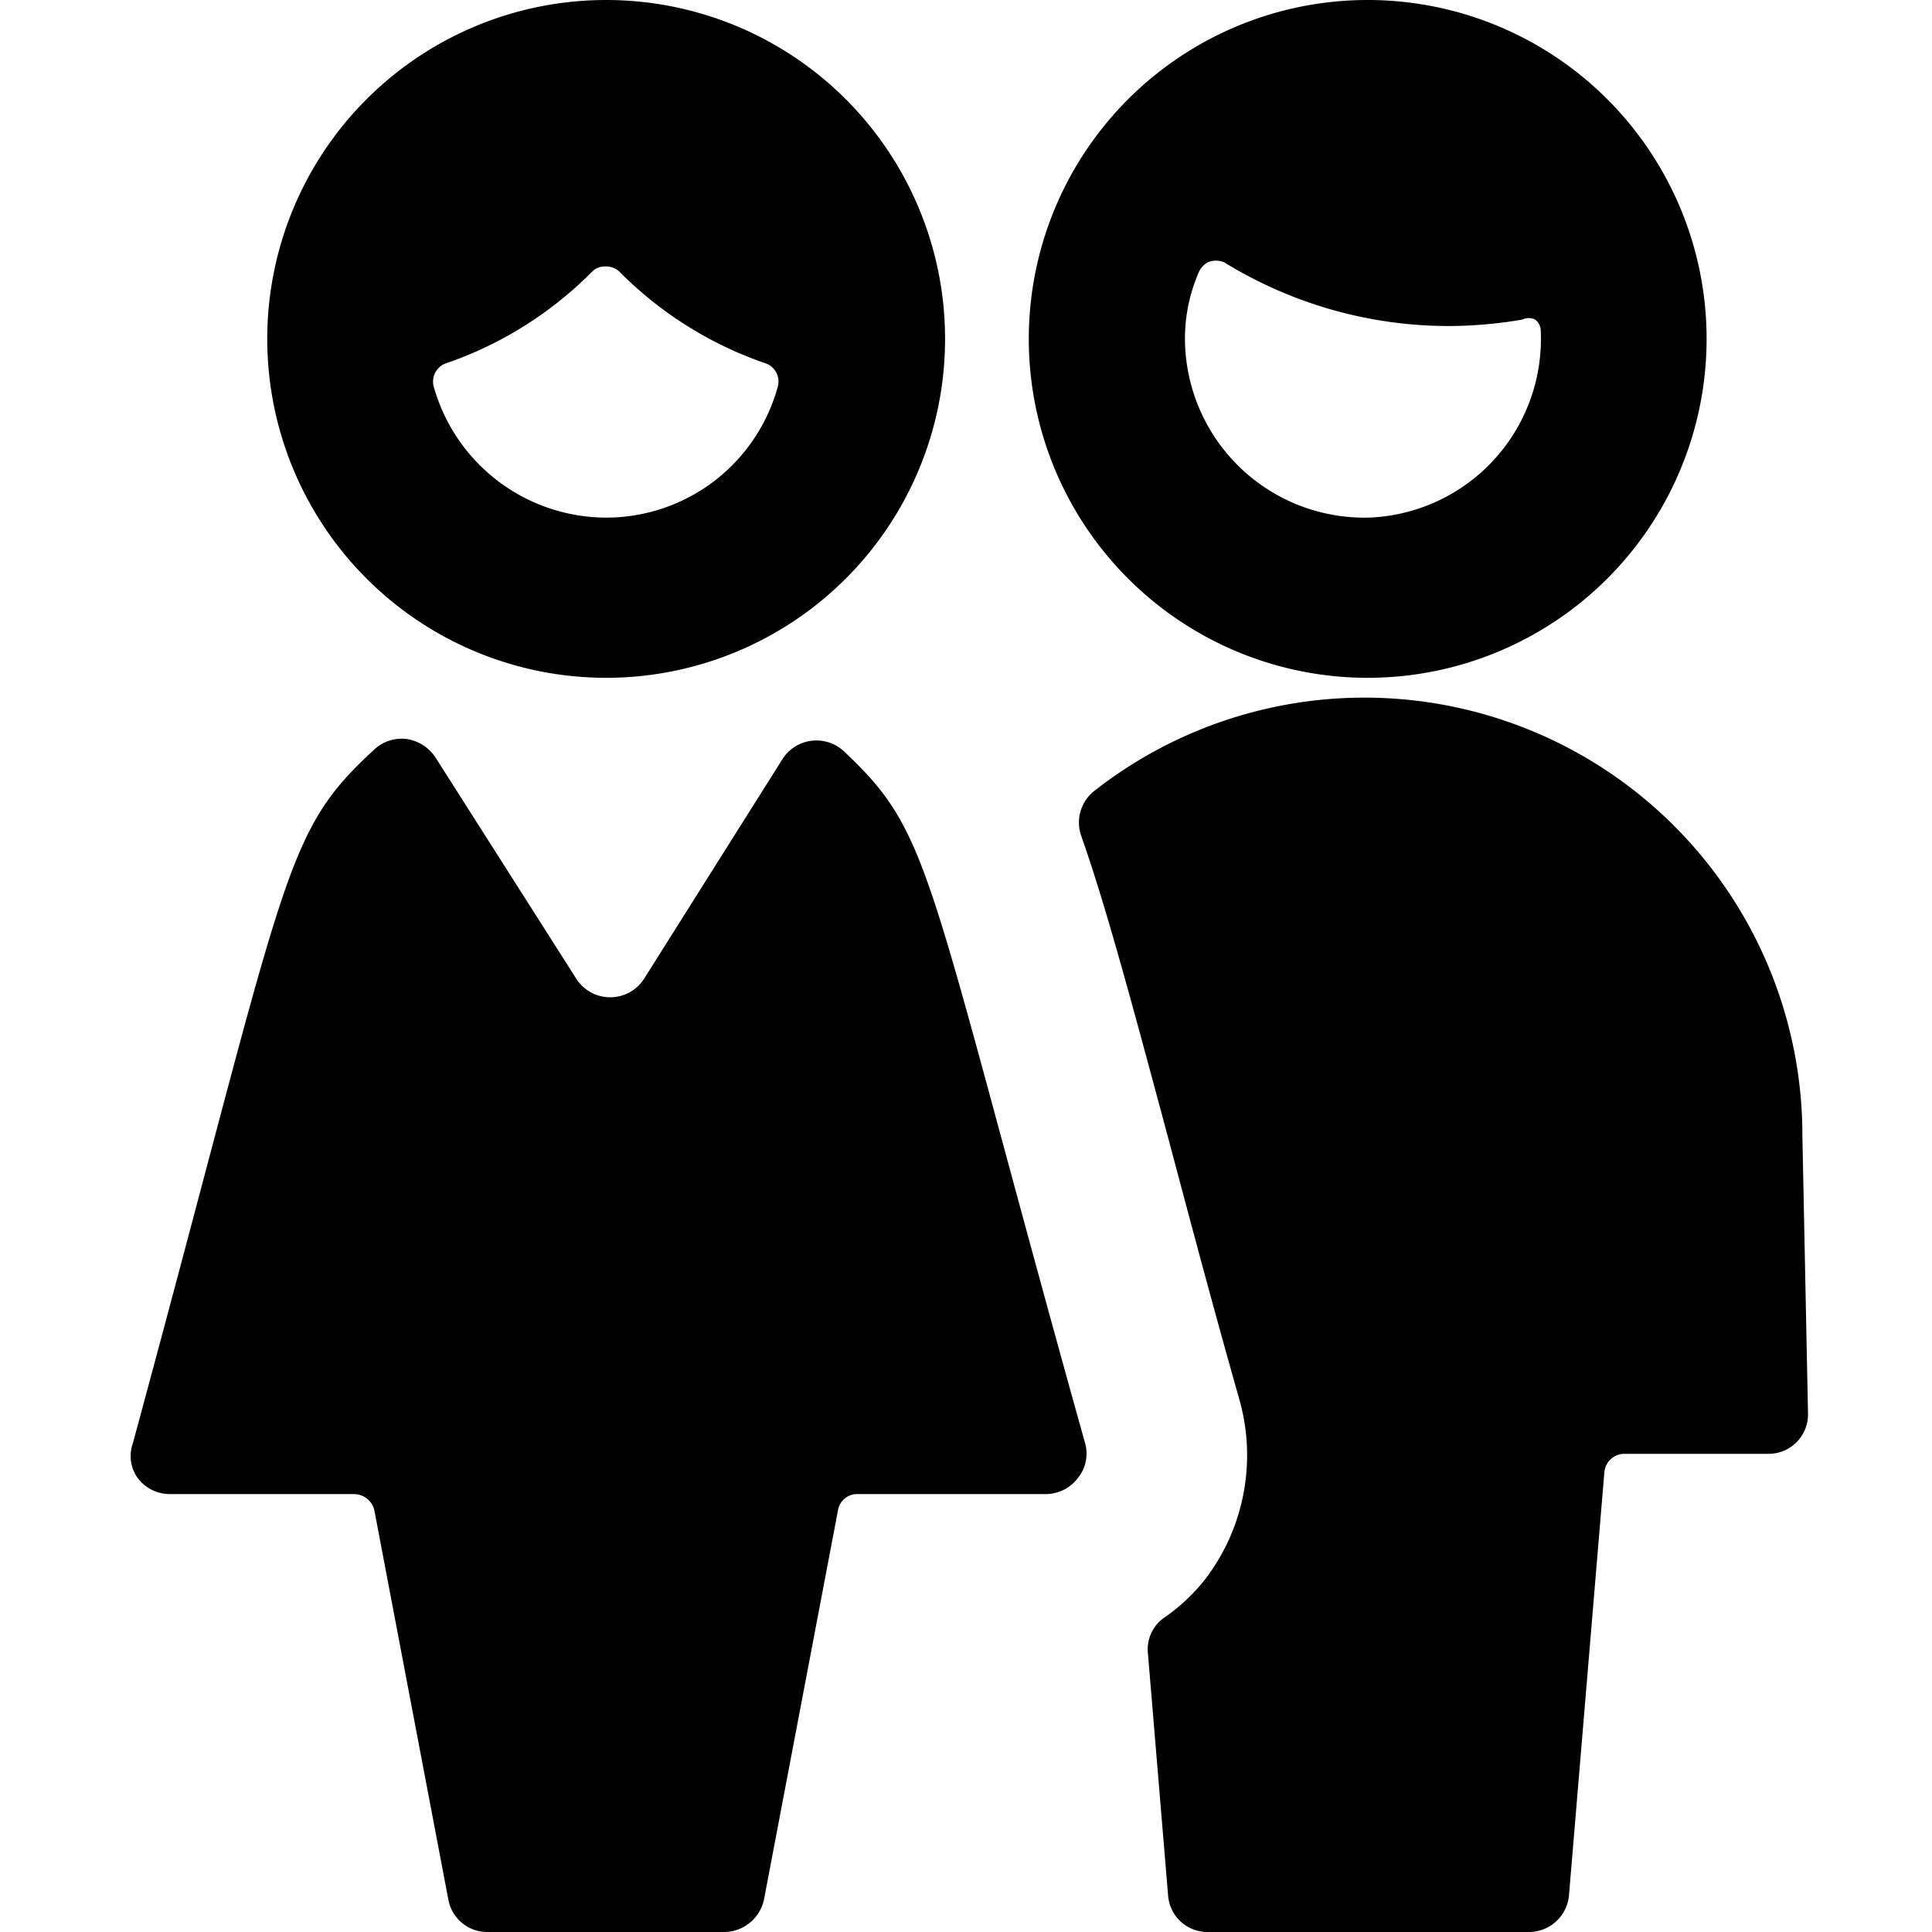 <svg xmlns="http://www.w3.org/2000/svg" viewBox="0 0 24 24"><g><path d="M17 0a4.21 4.21 0 1 0 4.2 4.2A4.21 4.21 0 0 0 17 0Zm0 6.43a2.23 2.23 0 0 1 -2.28 -2.23 2.06 2.06 0 0 1 0.16 -0.79 0.28 0.28 0 0 1 0.12 -0.15 0.26 0.26 0 0 1 0.21 0 5.32 5.32 0 0 0 2.8 0.79 5.47 5.47 0 0 0 0.9 -0.08 0.18 0.18 0 0 1 0.16 0 0.18 0.18 0 0 1 0.07 0.15A2.22 2.22 0 0 1 17 6.43Z" fill="#000000" stroke-width="1"></path><path d="M22.39 14.11a5.44 5.44 0 0 0 -8.79 -4.29 0.5 0.5 0 0 0 -0.17 0.56c0.3 0.85 0.61 2 1.08 3.75 0.24 0.9 0.53 2 0.89 3.27a2.54 2.54 0 0 1 -0.4 2.18 2.33 2.33 0 0 1 -0.53 0.51 0.48 0.48 0 0 0 -0.21 0.45l0.25 3A0.49 0.49 0 0 0 15 24h4a0.5 0.5 0 0 0 0.49 -0.45l0.44 -5.26a0.25 0.25 0 0 1 0.24 -0.23h1.8a0.49 0.49 0 0 0 0.49 -0.49Z" fill="#000000" stroke-width="1"></path><path d="M1.71 18.36a0.5 0.5 0 0 0 0.39 0.2h2.3a0.26 0.26 0 0 1 0.25 0.2l0.92 4.84a0.49 0.49 0 0 0 0.48 0.4H9a0.51 0.51 0 0 0 0.49 -0.4l0.92 -4.84a0.24 0.24 0 0 1 0.24 -0.2H13a0.5 0.5 0 0 0 0.39 -0.2 0.48 0.48 0 0 0 0.09 -0.43c-2 -7.16 -1.88 -7.55 -3 -8.6a0.5 0.5 0 0 0 -0.76 0.1L8 12.16a0.5 0.5 0 0 1 -0.84 0L5.41 9.41a0.52 0.52 0 0 0 -0.36 -0.23 0.5 0.5 0 0 0 -0.4 0.13c-1.15 1.06 -1.06 1.47 -3 8.62a0.47 0.47 0 0 0 0.06 0.43Z" fill="#000000" stroke-width="1"></path><path d="M3.32 4.21A4.21 4.21 0 1 0 7.53 0a4.21 4.21 0 0 0 -4.21 4.21Zm4.21 2.22a2.23 2.23 0 0 1 -2.14 -1.62 0.24 0.24 0 0 1 0.16 -0.3 4.7 4.7 0 0 0 1.8 -1.13 0.22 0.22 0 0 1 0.17 -0.07 0.24 0.24 0 0 1 0.18 0.07 4.7 4.7 0 0 0 1.8 1.13 0.24 0.24 0 0 1 0.16 0.3 2.21 2.21 0 0 1 -2.13 1.62Z" fill="#000000" stroke-width="1"></path></g></svg>